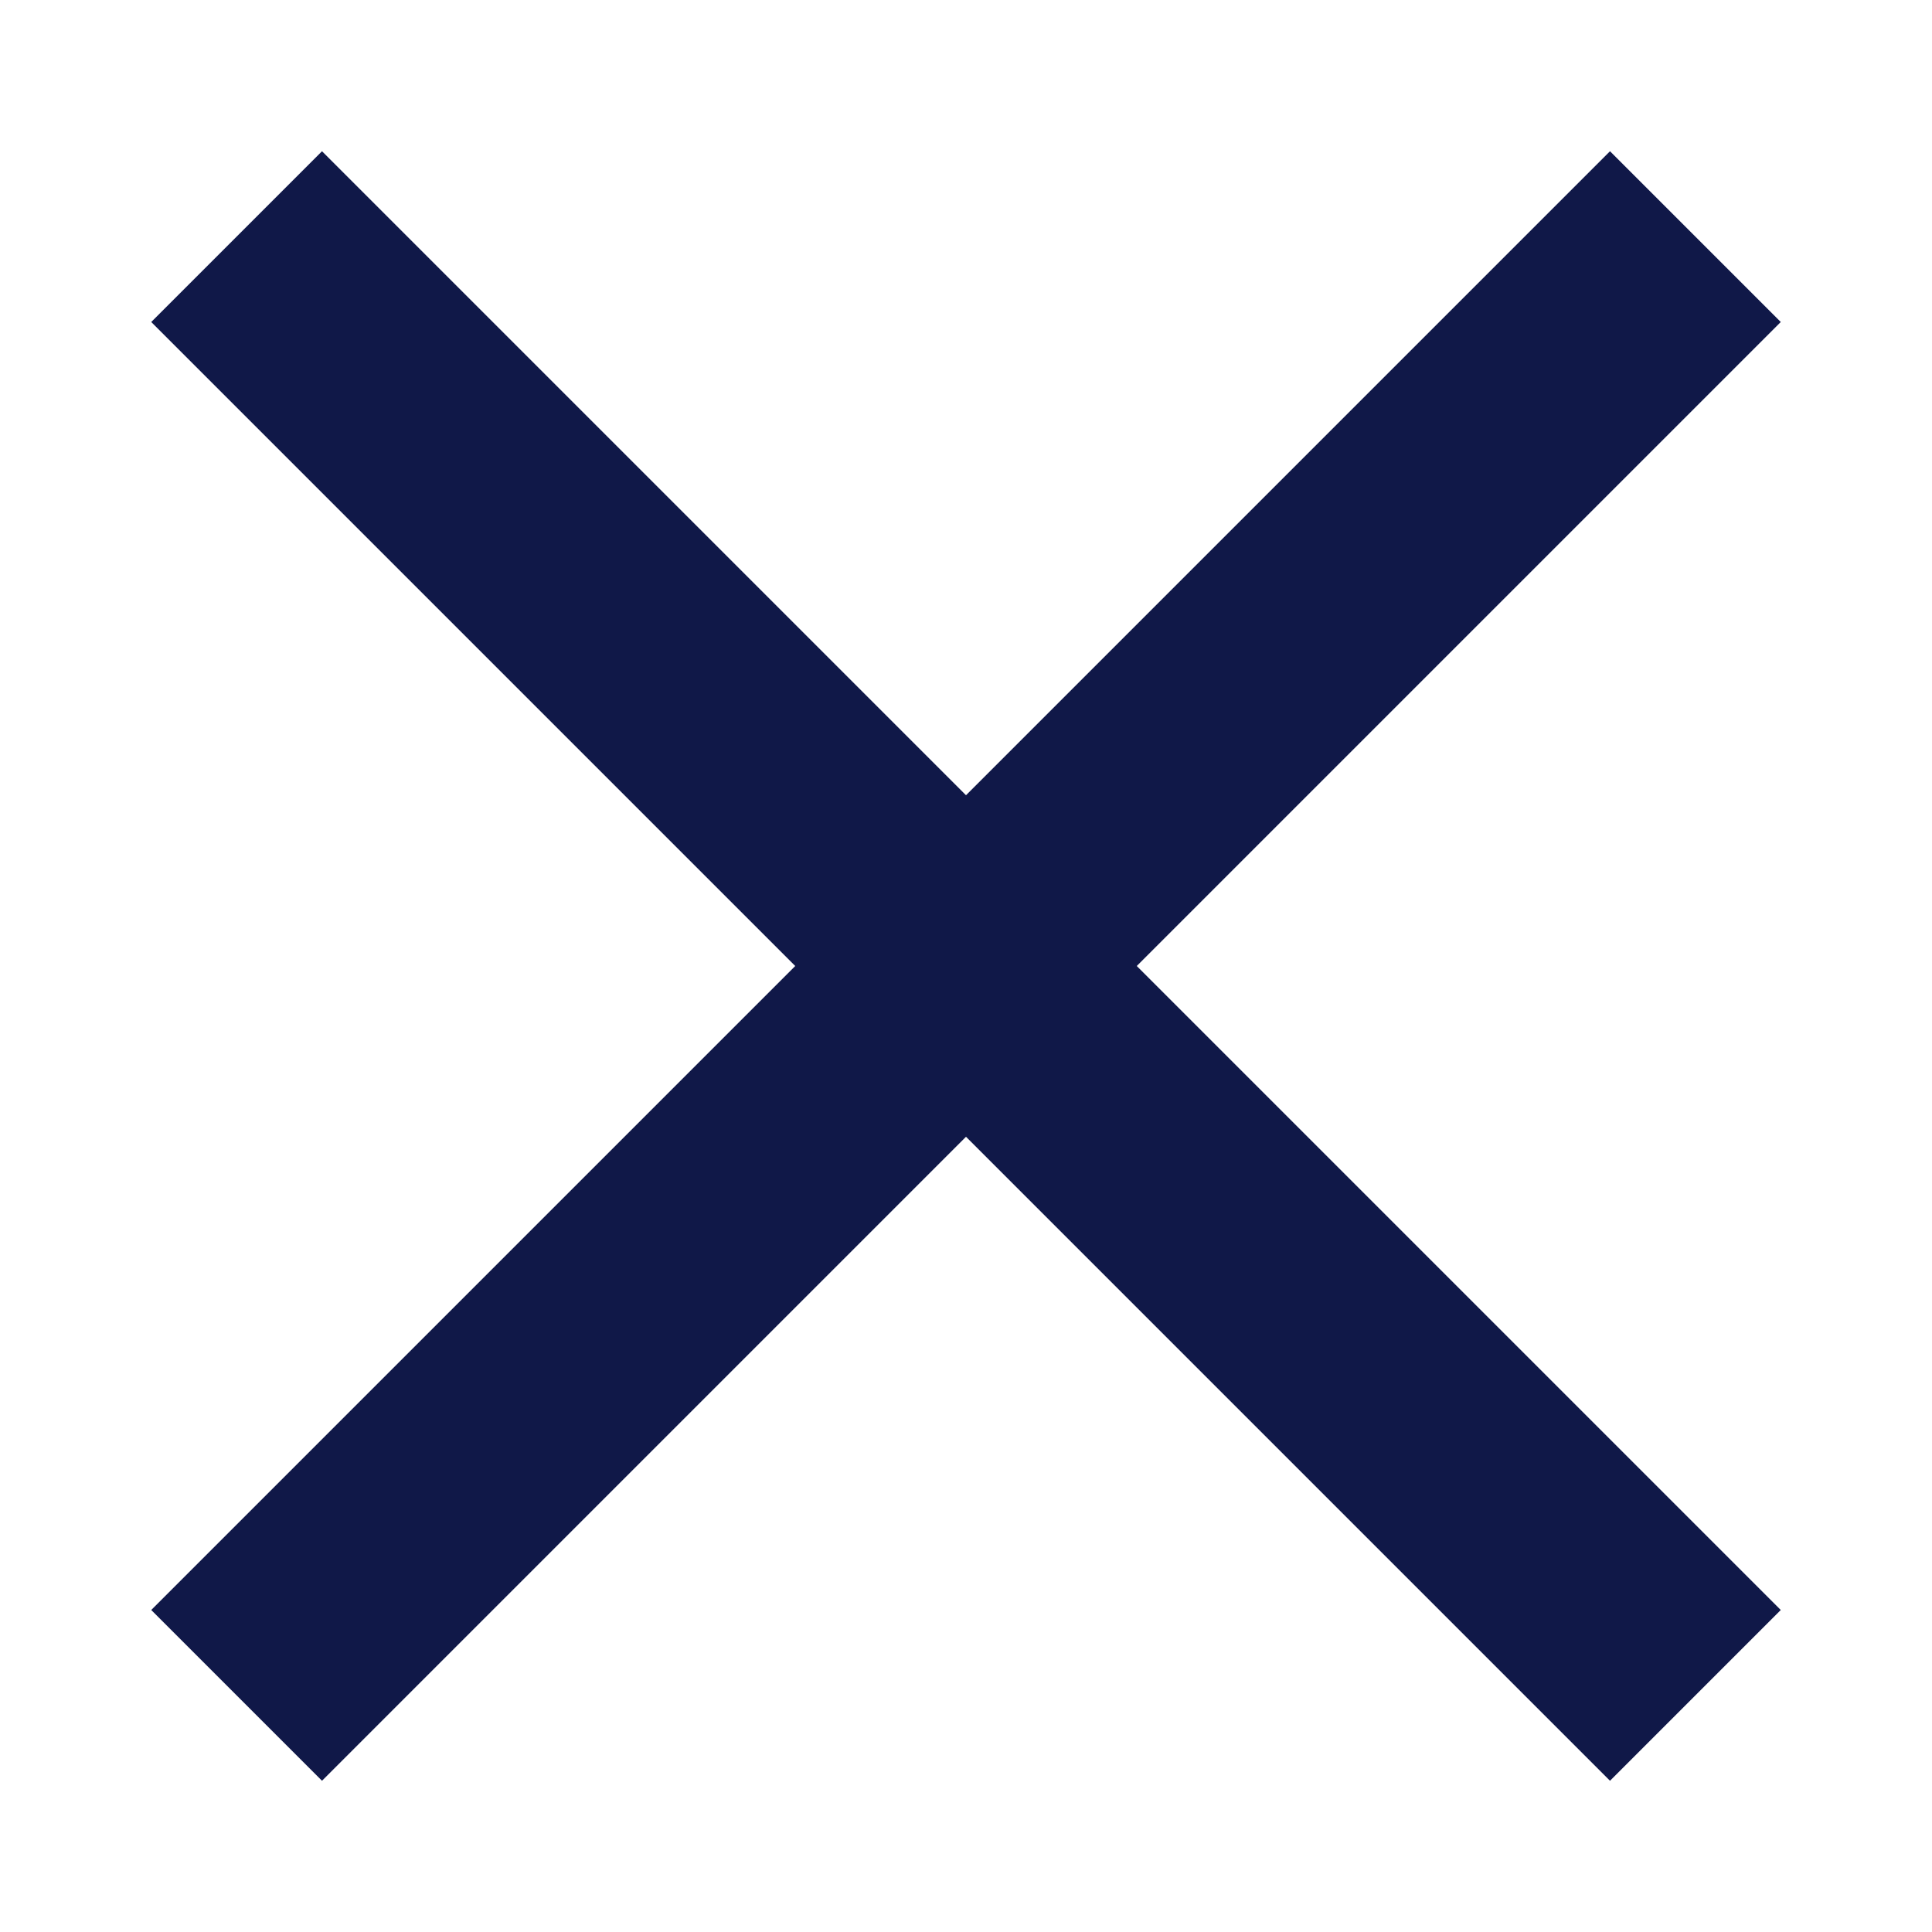 <svg width="12" height="12" viewBox="0 0 12 12" fill="none" xmlns="http://www.w3.org/2000/svg">
<g clip-path="url(#clip0_2295_5112)">
<path d="M10 2L2 10" stroke="#101848" stroke-width="1.5" stroke-miterlimit="10" stroke-linecap="square"/>
<path d="M10 10L2 2" stroke="#101848" stroke-width="1.5" stroke-miterlimit="10" stroke-linecap="square"/>
</g>
<defs>
<clipPath id="clip0_2295_5112">
<rect width="12" height="12" fill="white"/>
</clipPath>
</defs>
</svg>
